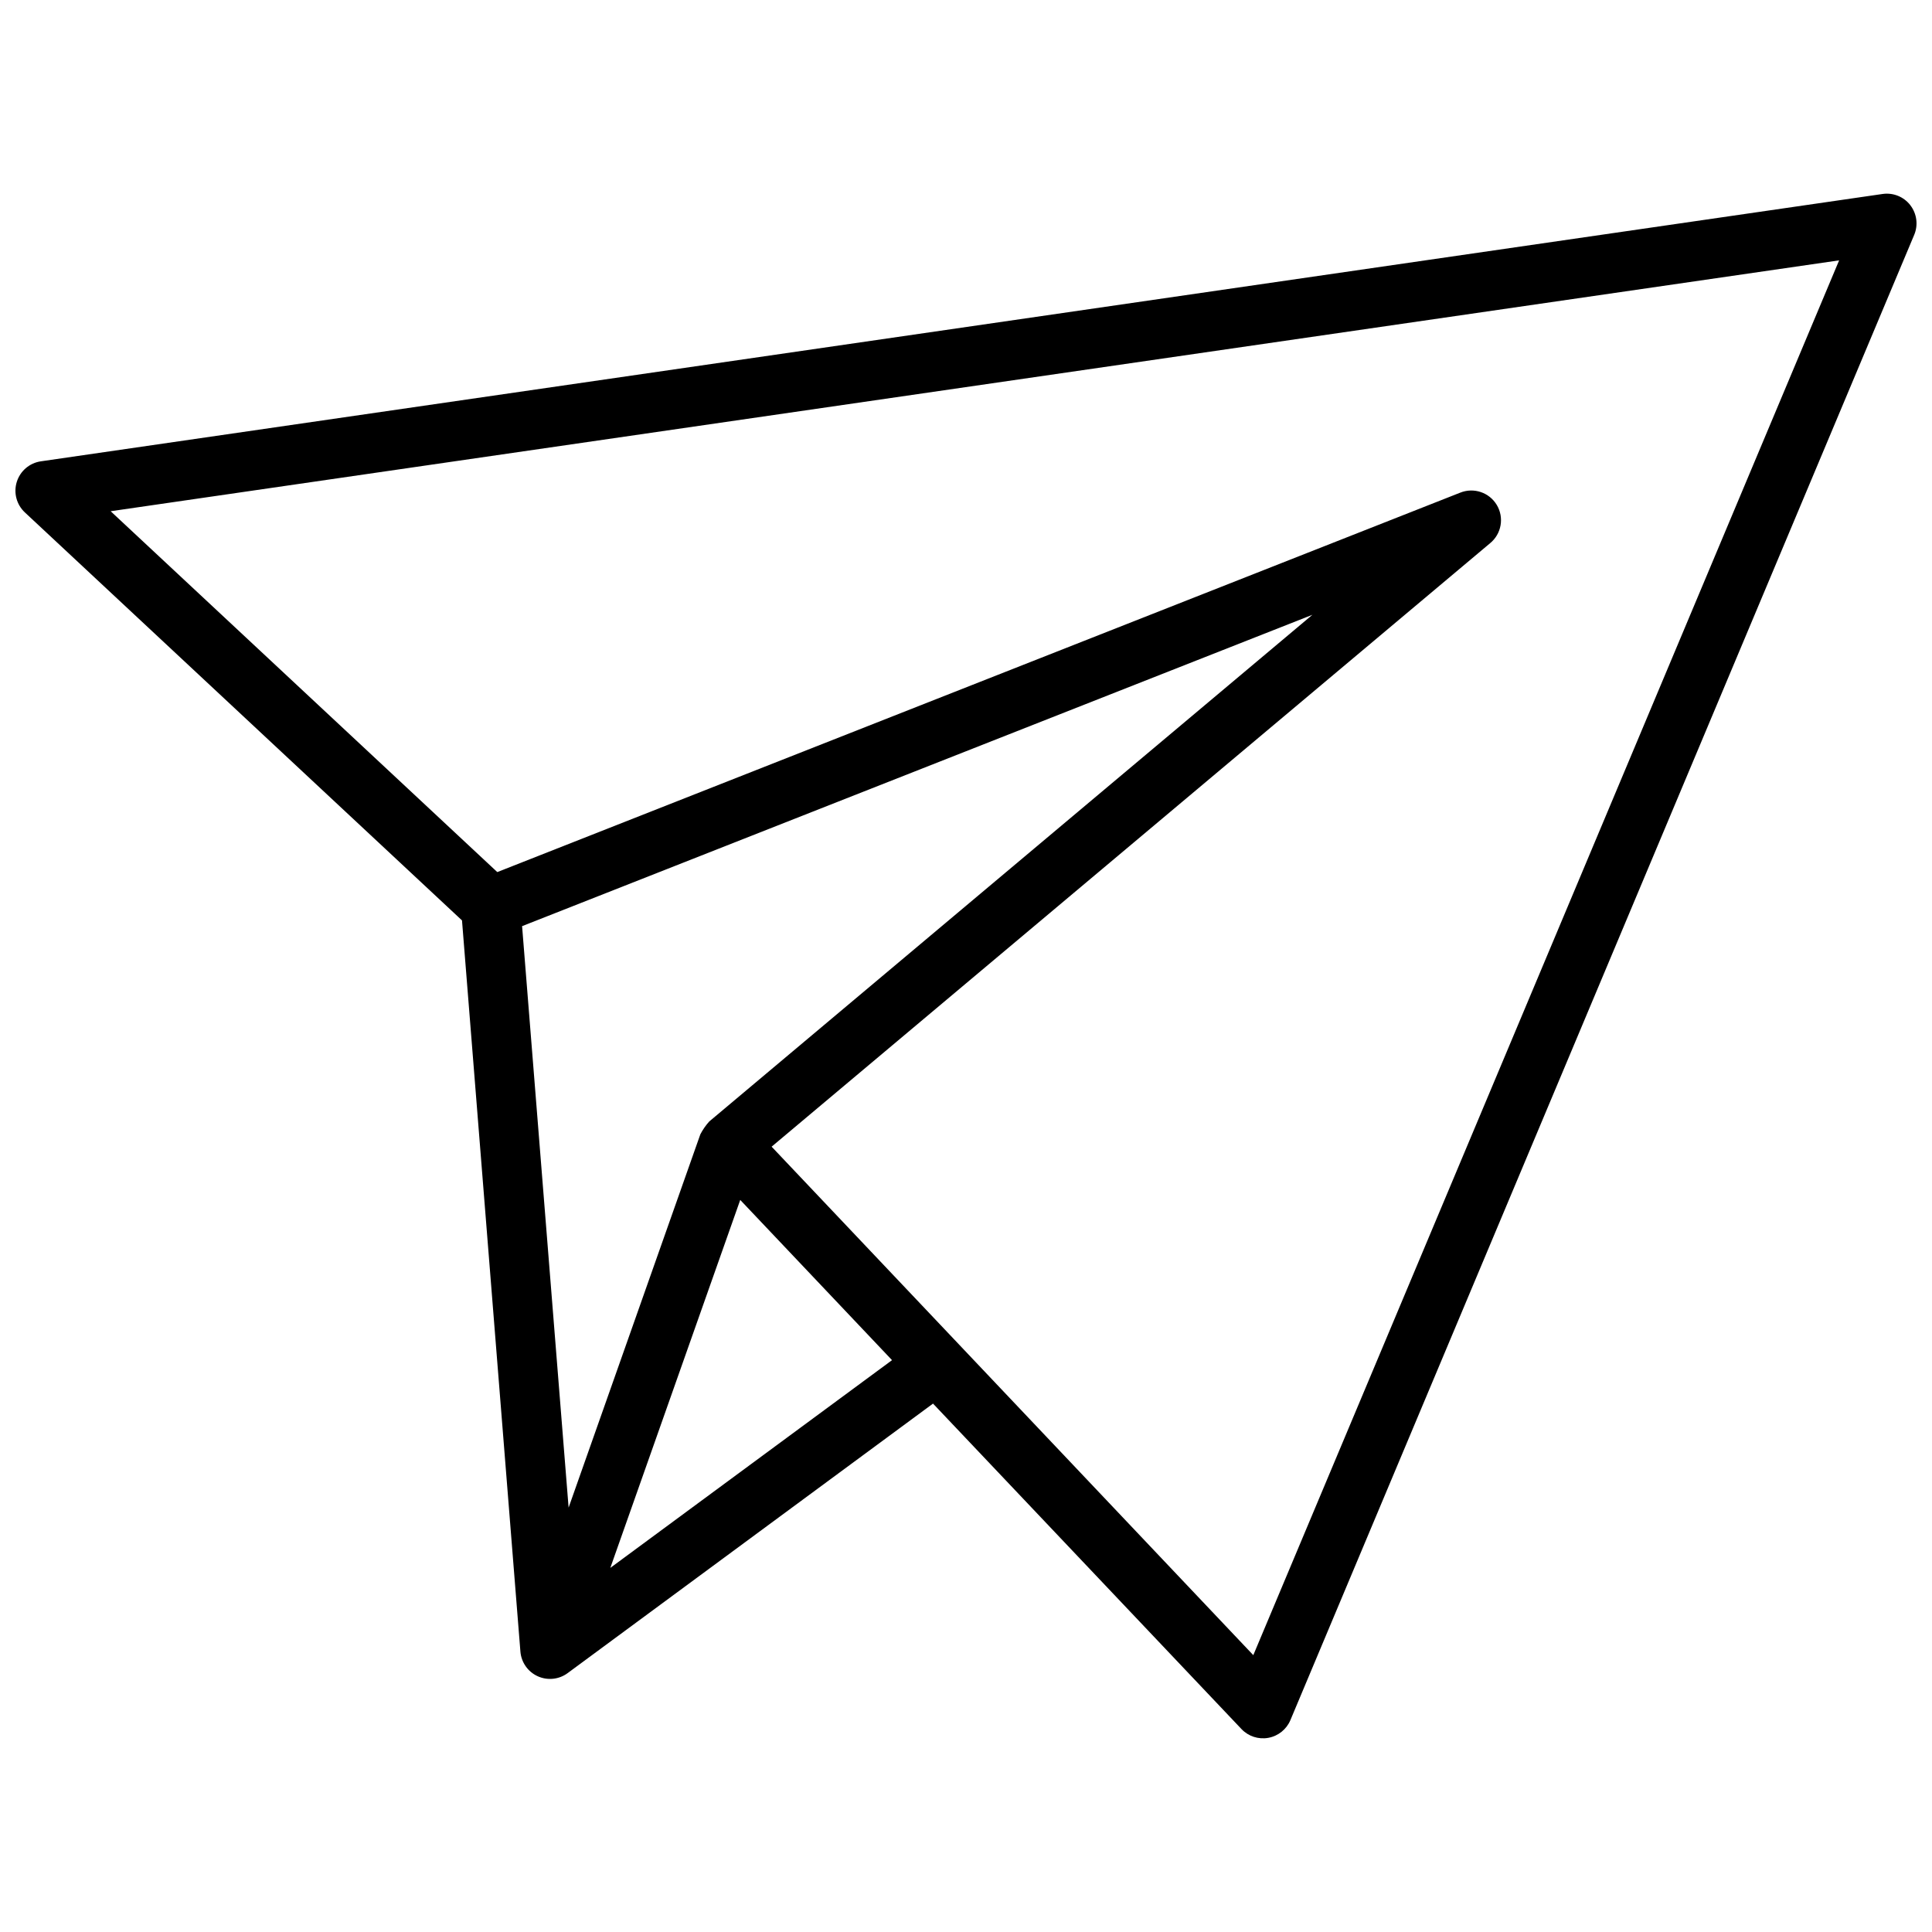 <?xml version="1.0" encoding="UTF-8"?>
<!-- Uploaded to: SVG Repo, www.svgrepo.com, Generator: SVG Repo Mixer Tools -->
<svg width="800px" height="800px" version="1.1" viewBox="144 144 512 512" xmlns="http://www.w3.org/2000/svg">
 <defs>
  <clipPath id="a">
   <path d="m148.09 195h503.81v410h-503.81z"/>
  </clipPath>
 </defs>
 <g clip-path="url(#a)">
  <path d="m650.26 198.38c-1.738-2.246-4.551-3.383-7.359-2.973l-488.07 70.848c-2.996 0.434-5.477 2.551-6.379 5.441-0.906 2.887-0.07 6.039 2.144 8.105l115.84 108.12 15.477 193.76c0.227 2.852 1.98 5.356 4.582 6.539 2.602 1.188 5.644 0.867 7.941-0.832l96.824-71.422 81.738 86.246c1.828 1.934 4.508 2.809 7.125 2.332 2.617-0.477 4.816-2.242 5.848-4.695l165.31-393.6v0.004c1.102-2.621 0.707-5.629-1.031-7.875zm-318.3 242.82c-0.93 1.031-1.723 2.176-2.363 3.41l-34.91 98.918-12.328-154.09 209.45-82.516zm-26.223 118.31 34.434-97.516 40.227 42.461zm170.4 23.121-127.65-134.75 190.41-159.93c3.012-2.469 3.766-6.766 1.781-10.109-1.988-3.348-6.125-4.738-9.73-3.273l-255.16 100.54-102.46-95.629 458.06-66.484z"/>
 </g>
</svg>